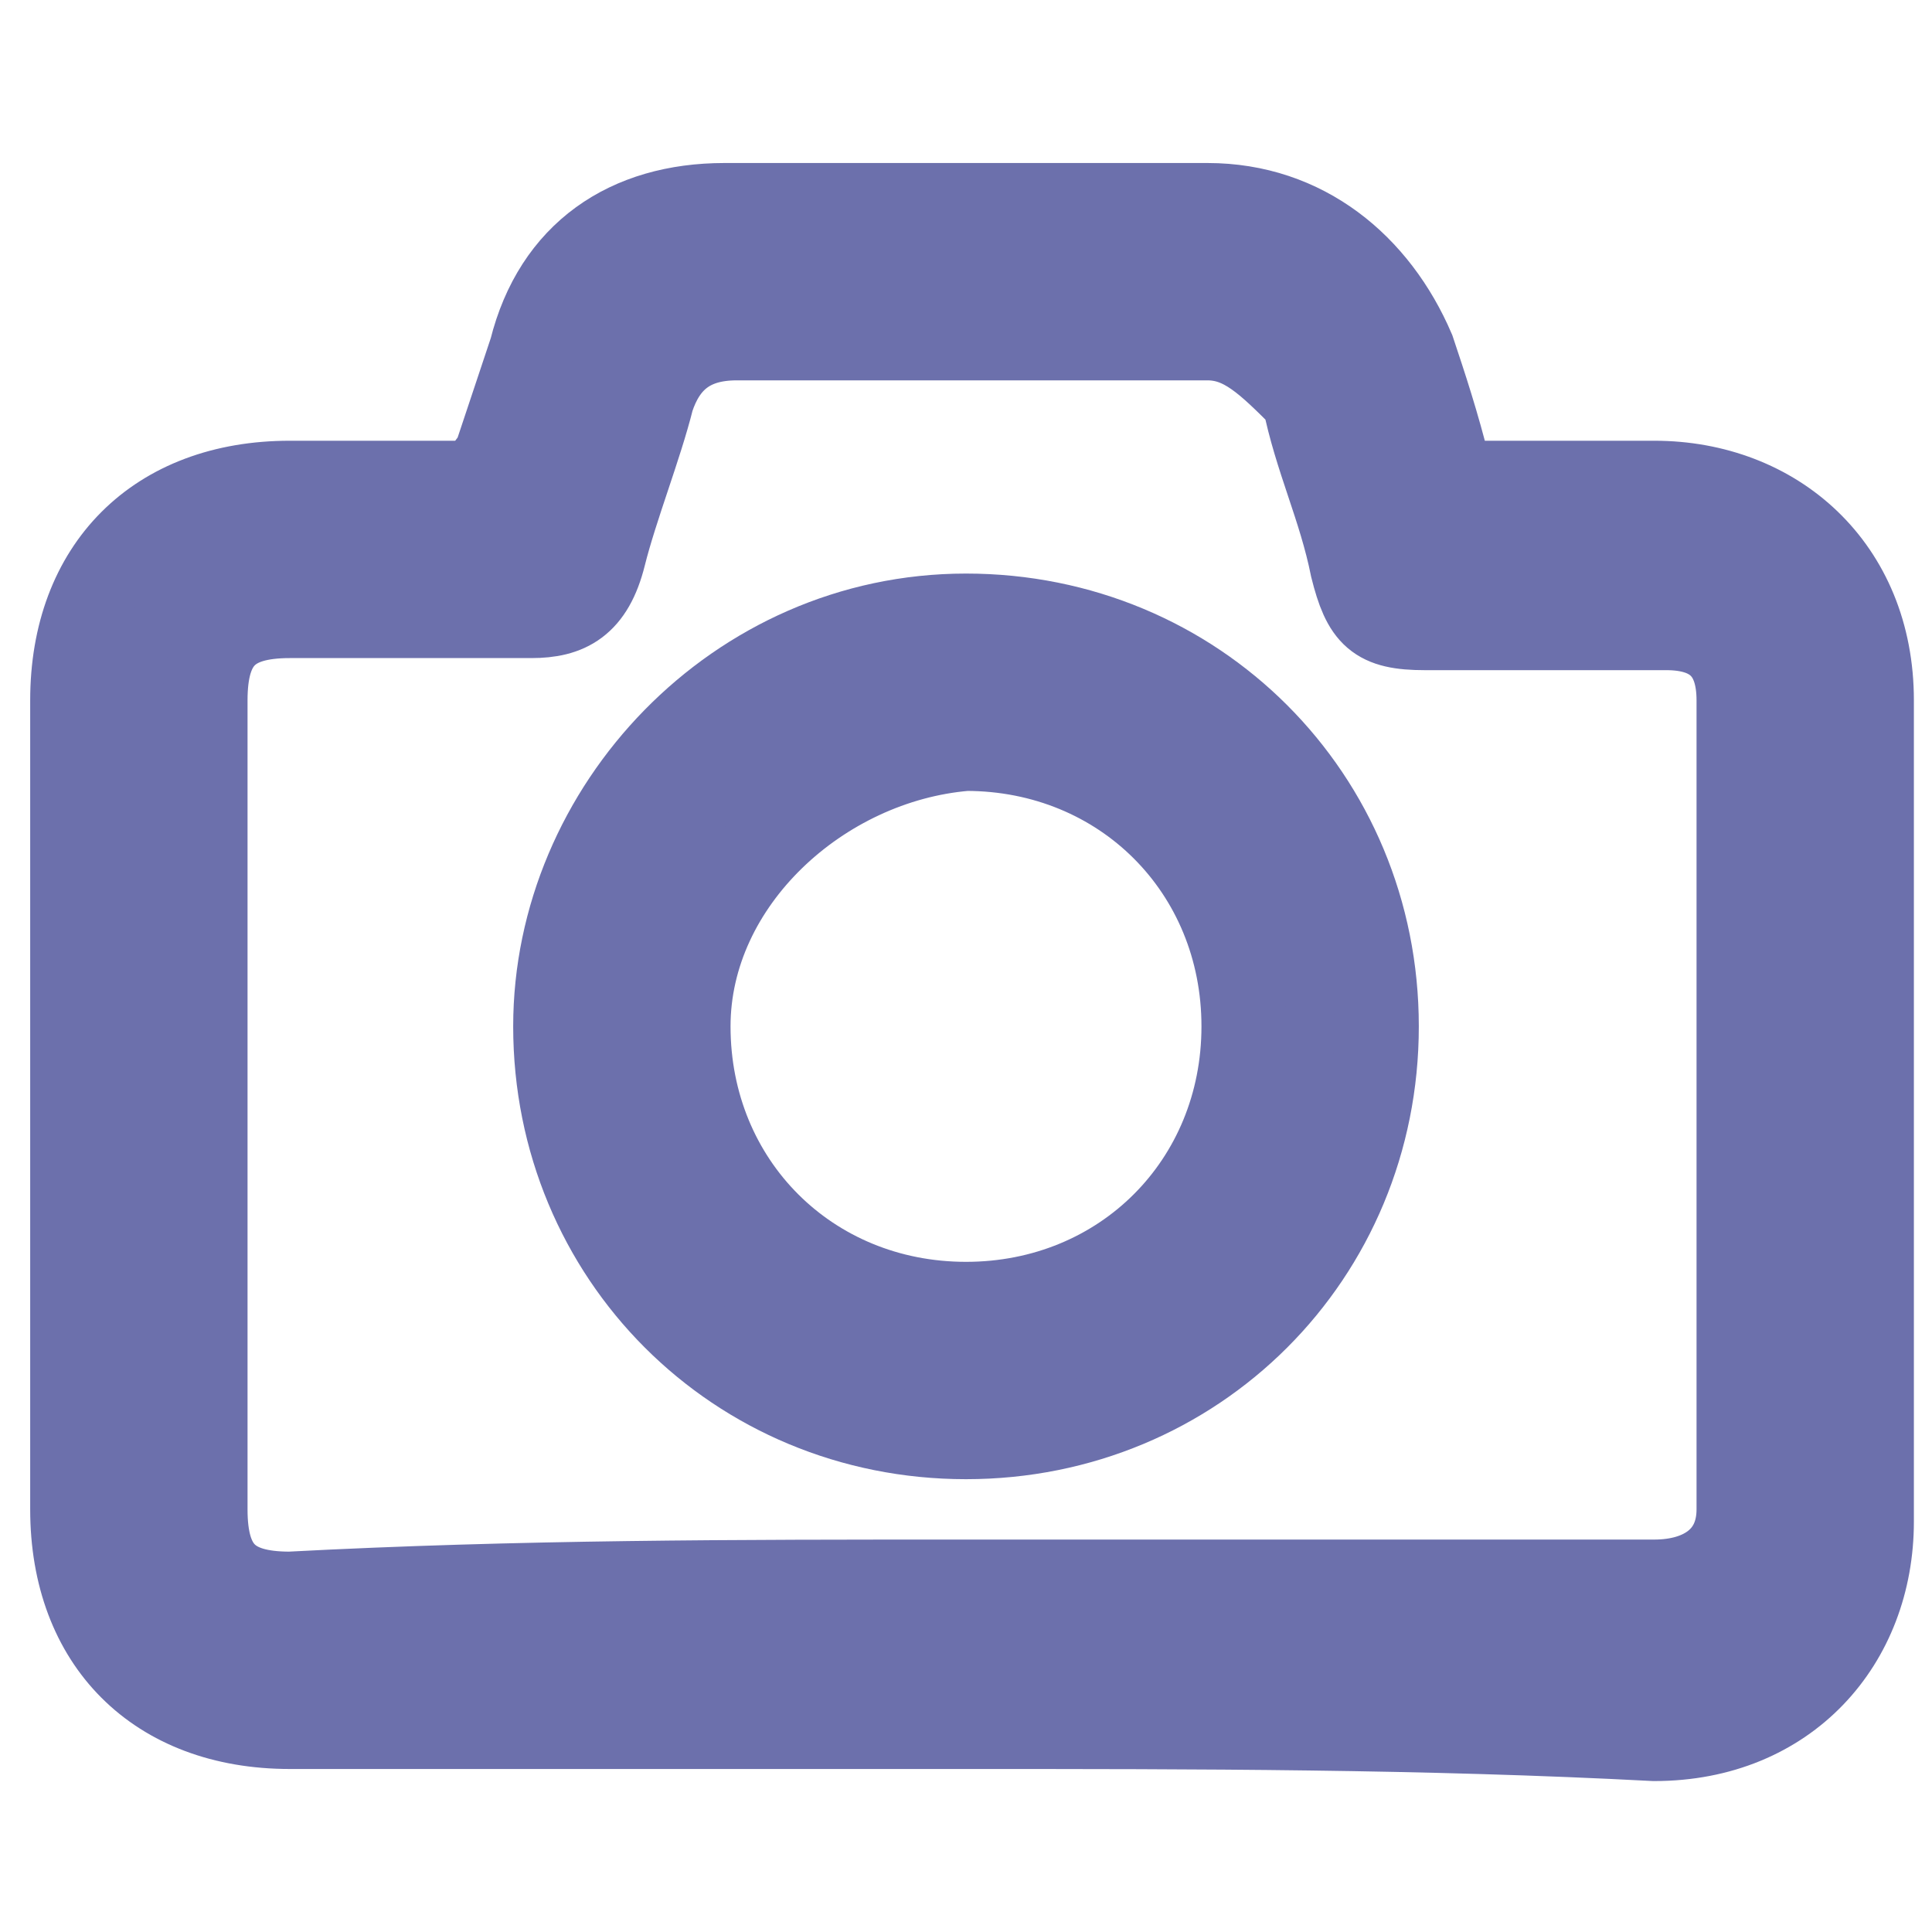 <?xml version="1.0" encoding="utf-8"?>
<!-- Generator: Adobe Illustrator 27.6.1, SVG Export Plug-In . SVG Version: 6.00 Build 0)  -->
<svg version="1.1" id="Слой_1" xmlns="http://www.w3.org/2000/svg" xmlns:xlink="http://www.w3.org/1999/xlink" x="0px" y="0px"
	 viewBox="0 0 16 16" style="enable-background:new 0 0 16 16;" xml:space="preserve">
<style type="text/css">
	.st0{fill:#6C70AC;stroke:#6C70AC;stroke-width:0.7;stroke-miterlimit:10;}
</style>
<g>
	<path class="st0" d="M8,14.3c-1.9,0-3.7,0-5.6,0c-1.1,0-1.8-0.7-1.8-1.8c0-2.2,0-4.4,0-6.7C0.6,4.7,1.3,4,2.4,4c0.5,0,1,0,1.5,0
		C4,4,4,3.9,4.1,3.8c0.1-0.3,0.2-0.6,0.3-0.9C4.6,2.1,5.2,1.7,6,1.7c1.3,0,2.7,0,4,0c0.8,0,1.4,0.5,1.7,1.2c0.1,0.3,0.2,0.6,0.3,1
		c0,0,0.1,0.1,0.2,0.1c0.5,0,1,0,1.5,0c1,0,1.8,0.7,1.8,1.8c0,2.3,0,4.5,0,6.8c0,1-0.7,1.8-1.8,1.8C11.8,14.3,9.9,14.3,8,14.3z
		 M8,13.1c1.9,0,3.8,0,5.7,0c0.4,0,0.7-0.2,0.7-0.6c0-2.2,0-4.5,0-6.7c0-0.4-0.2-0.6-0.6-0.6c-0.7,0-1.3,0-2,0
		c-0.4,0-0.5-0.1-0.6-0.5c-0.1-0.5-0.3-0.9-0.4-1.4C10.5,3,10.3,2.8,10,2.8c-1.3,0-2.6,0-3.9,0C5.7,2.8,5.5,3,5.4,3.3
		C5.3,3.7,5.1,4.2,5,4.6S4.7,5.1,4.4,5.1c-0.7,0-1.3,0-2,0c-0.5,0-0.7,0.2-0.7,0.7c0,2.2,0,4.4,0,6.7c0,0.5,0.2,0.7,0.7,0.7
		C4.3,13.1,6.1,13.1,8,13.1z"/>
	<path class="st0" d="M8,5.1c1.9,0,3.4,1.5,3.4,3.4S9.9,11.9,8,11.9s-3.4-1.5-3.4-3.4C4.6,6.7,6.1,5.1,8,5.1z M5.7,8.5
		c0,1.3,1,2.3,2.3,2.3s2.3-1,2.3-2.3S9.3,6.2,8,6.2C6.8,6.3,5.7,7.3,5.7,8.5z"/>
</g>
</svg>
